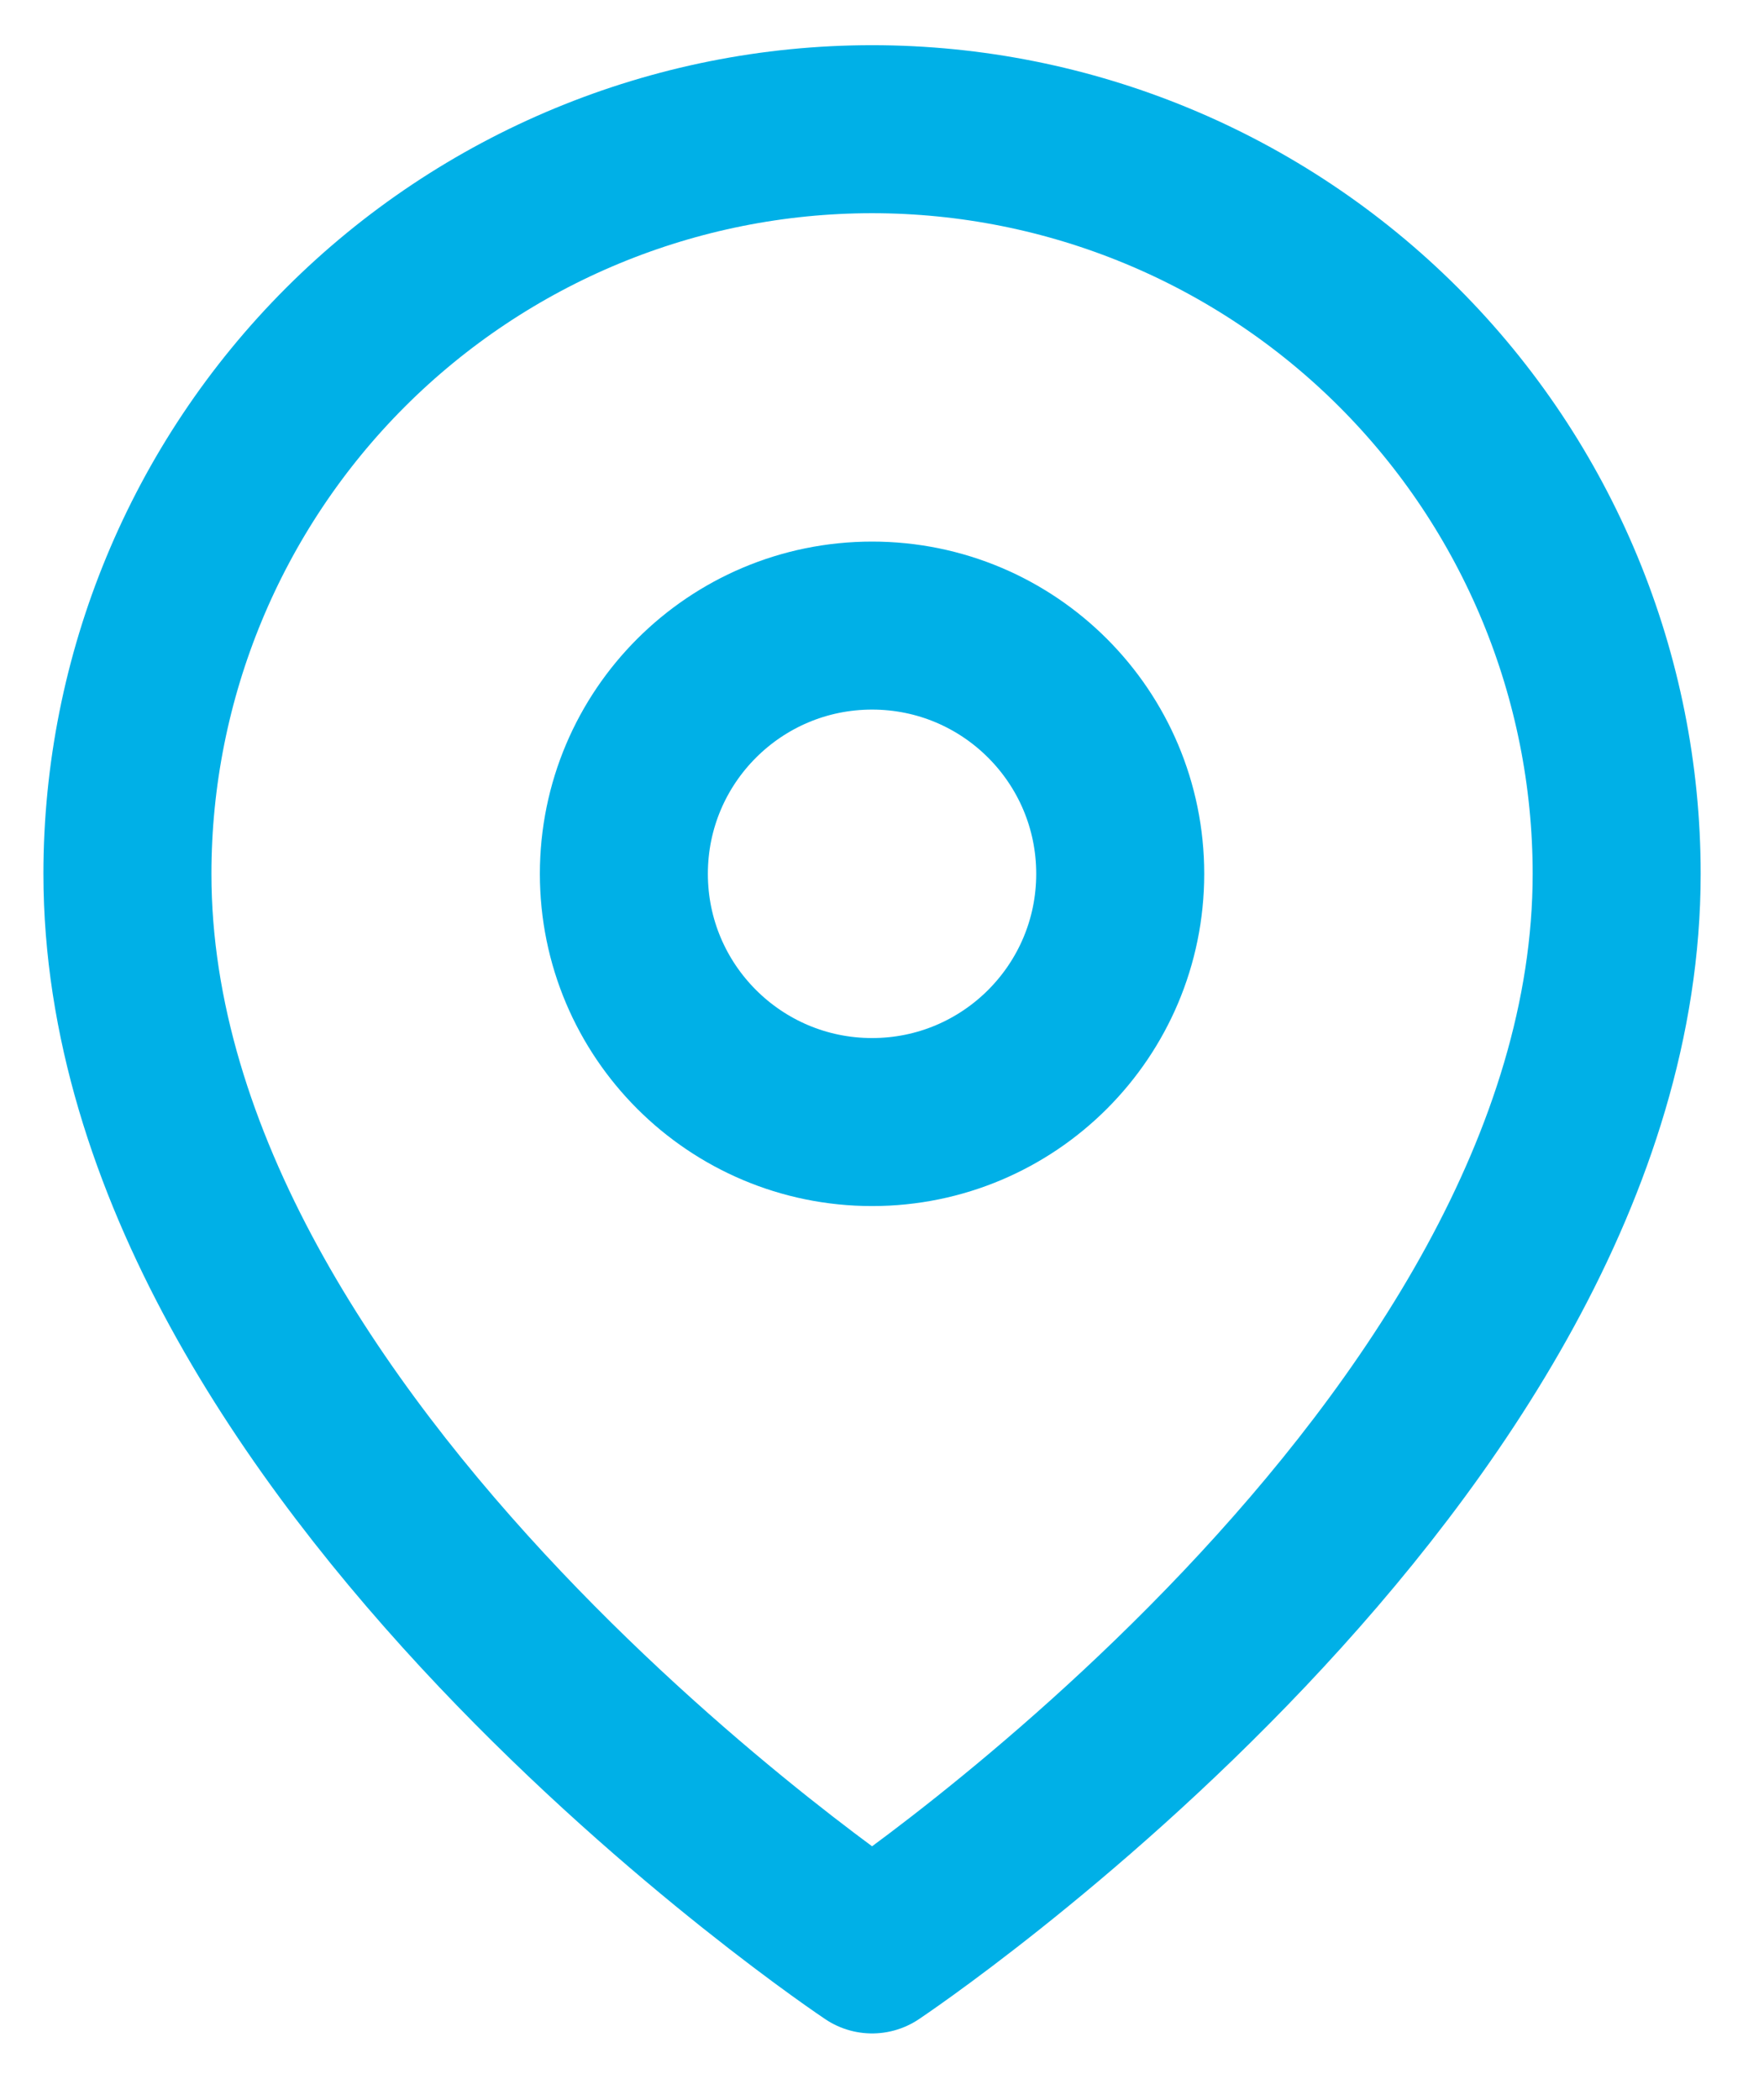 <svg width="21" height="25" viewBox="0 0 21 25" fill="none" xmlns="http://www.w3.org/2000/svg">
<path d="M19.246 10.402C19.246 17.297 10.382 23.206 10.382 23.206C10.382 23.206 1.517 17.297 1.517 10.402C1.517 8.051 2.451 5.796 4.113 4.134C5.776 2.472 8.031 1.538 10.382 1.538C12.733 1.538 14.987 2.472 16.65 4.134C18.312 5.796 19.246 8.051 19.246 10.402Z" stroke="#00B0E7" stroke-width="2" stroke-linecap="round" stroke-linejoin="round"/>
<path d="M10.382 13.357C12.014 13.357 13.336 12.034 13.336 10.402C13.336 8.77 12.014 7.447 10.382 7.447C8.75 7.447 7.427 8.77 7.427 10.402C7.427 12.034 8.75 13.357 10.382 13.357Z" stroke="#00B0E7" stroke-width="2" stroke-linecap="round" stroke-linejoin="round"/>
</svg>
